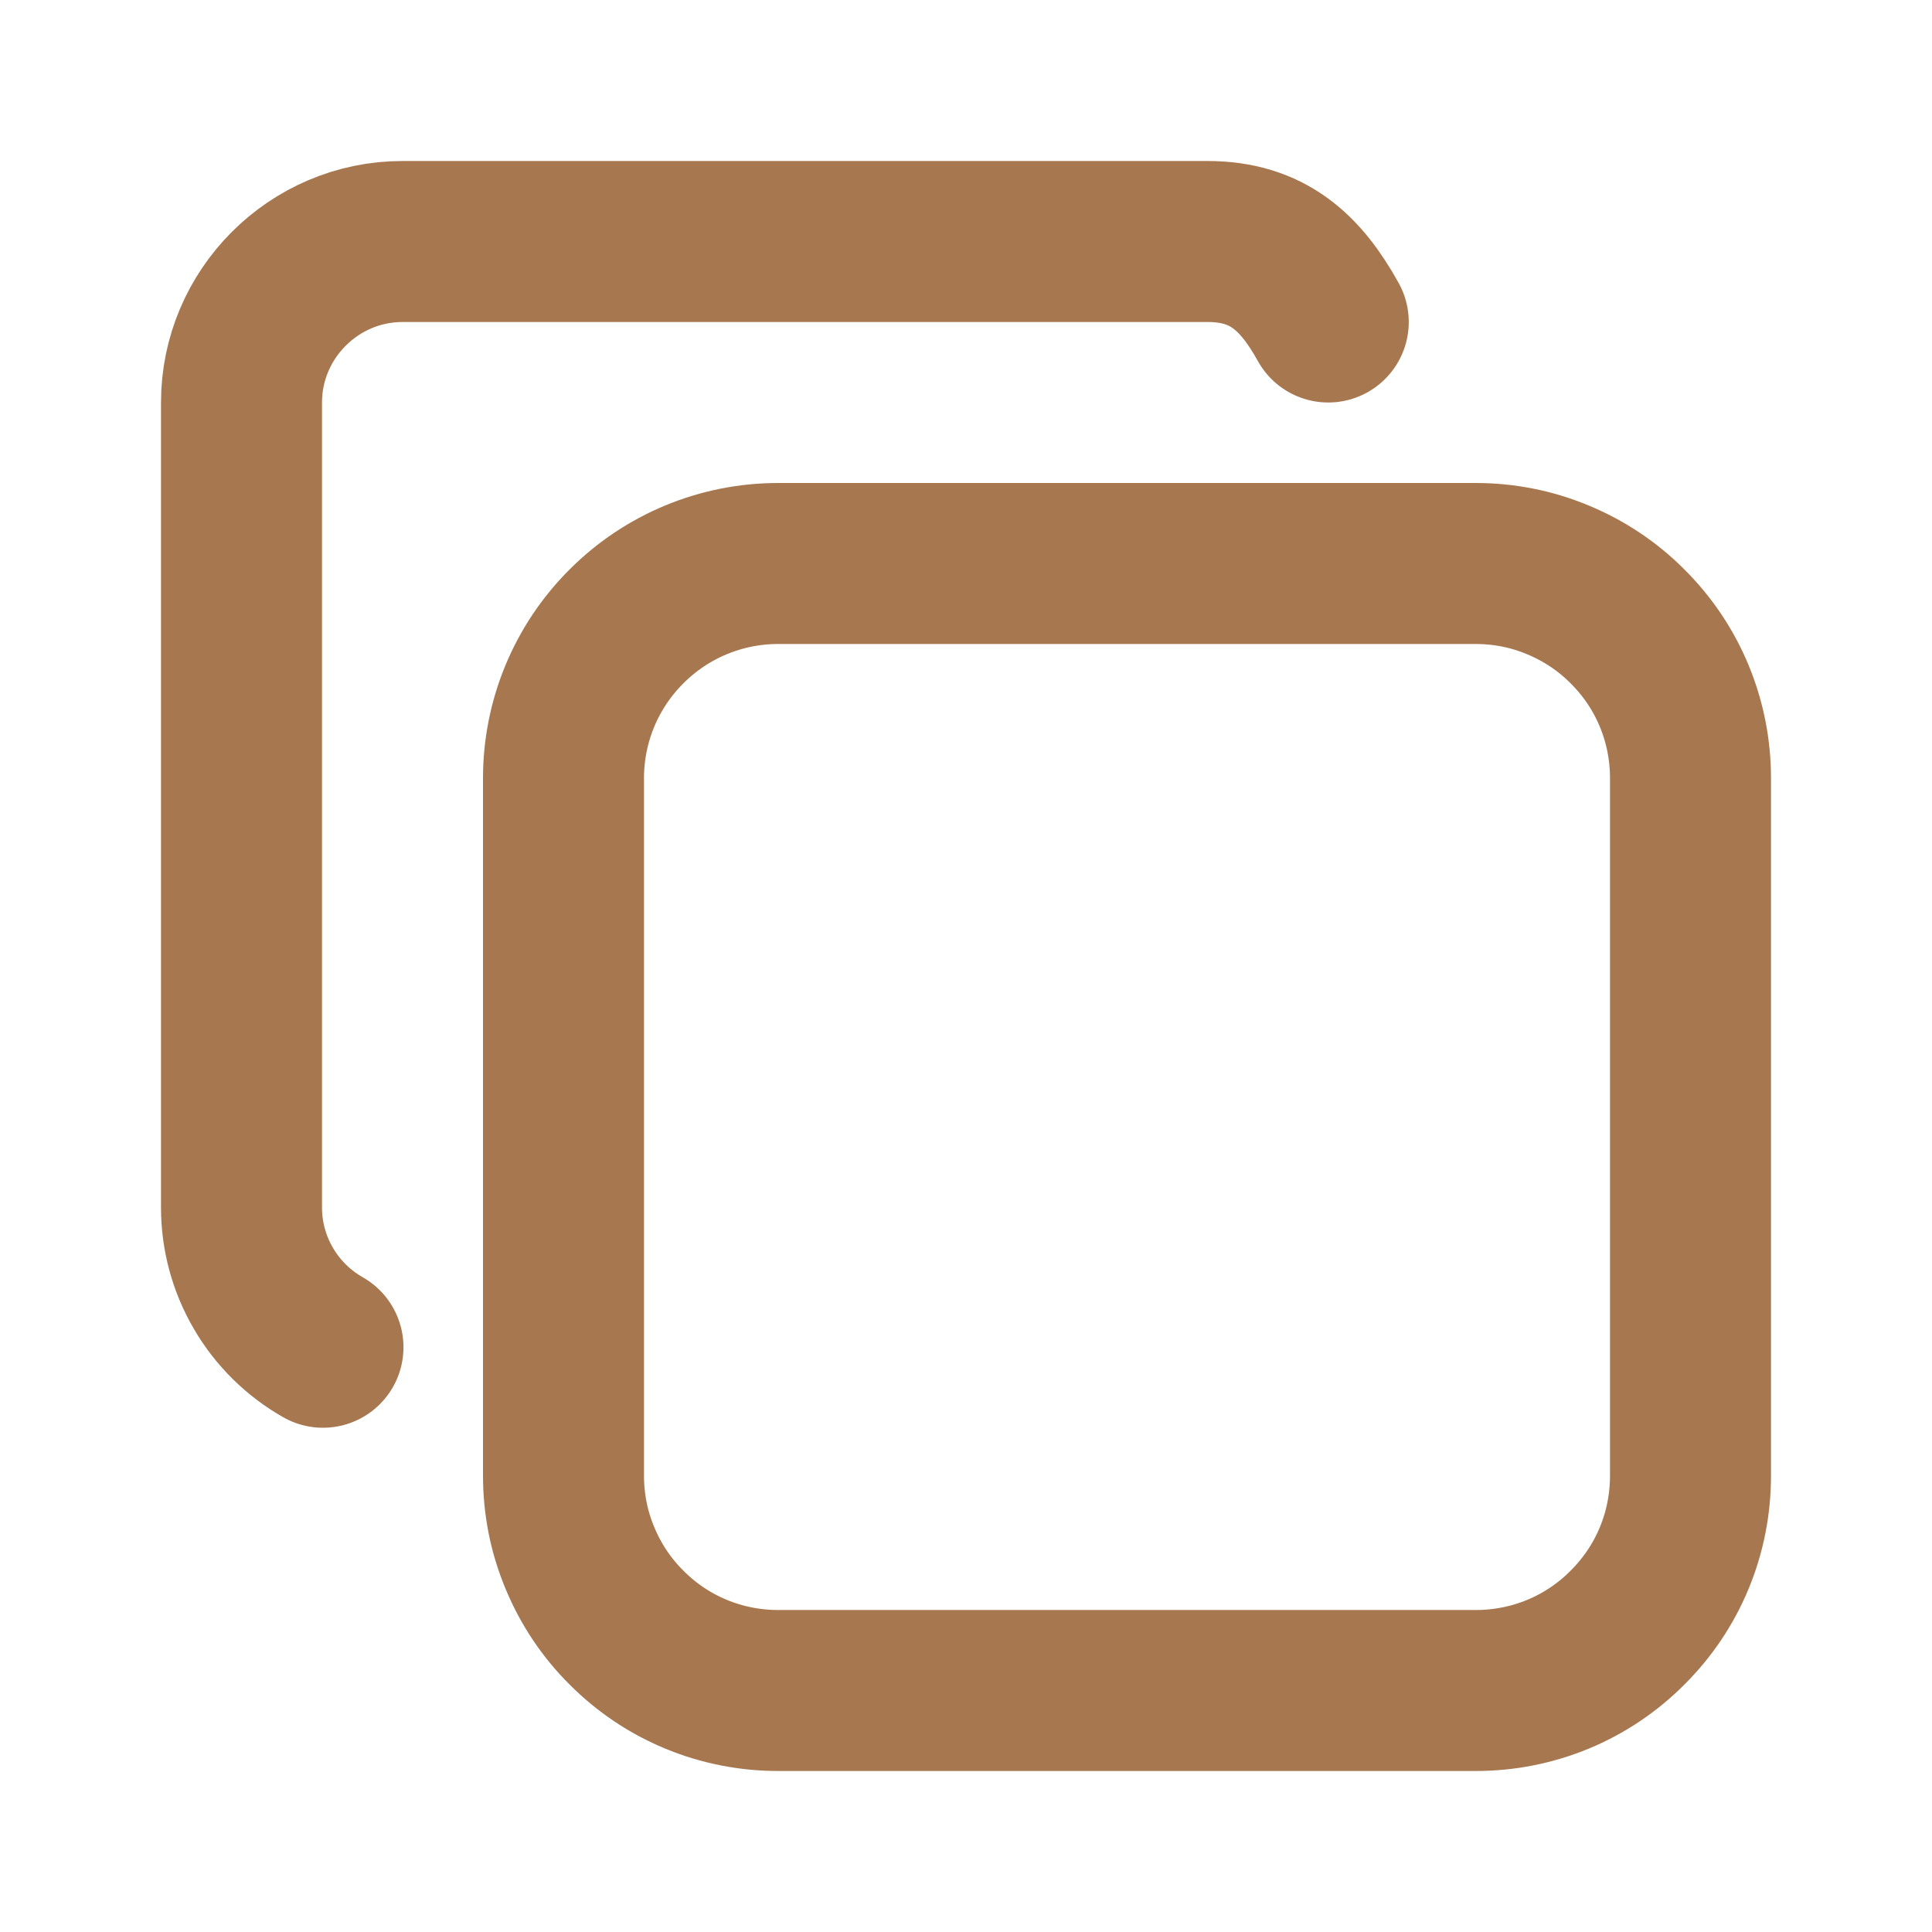 <svg width="12" height="12" viewBox="0 0 12 12" fill="none" xmlns="http://www.w3.org/2000/svg">
<path d="M3.5 4.833C3.5 4.48 3.64 4.141 3.891 3.891C4.141 3.64 4.48 3.5 4.833 3.5H9.166C9.342 3.5 9.515 3.534 9.677 3.602C9.839 3.669 9.986 3.767 10.109 3.891C10.233 4.014 10.332 4.161 10.399 4.323C10.466 4.485 10.5 4.658 10.5 4.833V9.166C10.5 9.342 10.466 9.515 10.399 9.677C10.332 9.839 10.233 9.986 10.109 10.109C9.986 10.233 9.839 10.332 9.677 10.399C9.515 10.466 9.342 10.5 9.166 10.5H4.833C4.658 10.5 4.485 10.466 4.323 10.399C4.161 10.332 4.014 10.233 3.891 10.109C3.767 9.986 3.669 9.839 3.602 9.677C3.534 9.515 3.5 9.342 3.5 9.166V4.833Z" stroke="#A77850" stroke-linecap="round" stroke-linejoin="round"/>
<path d="M2.006 8.368C1.853 8.281 1.725 8.155 1.636 8.002C1.547 7.85 1.5 7.677 1.5 7.5V2.5C1.5 1.95 1.95 1.5 2.5 1.5H7.5C7.875 1.5 8.079 1.692 8.25 2" stroke="#A77850" stroke-linecap="round" stroke-linejoin="round"/>
</svg>

